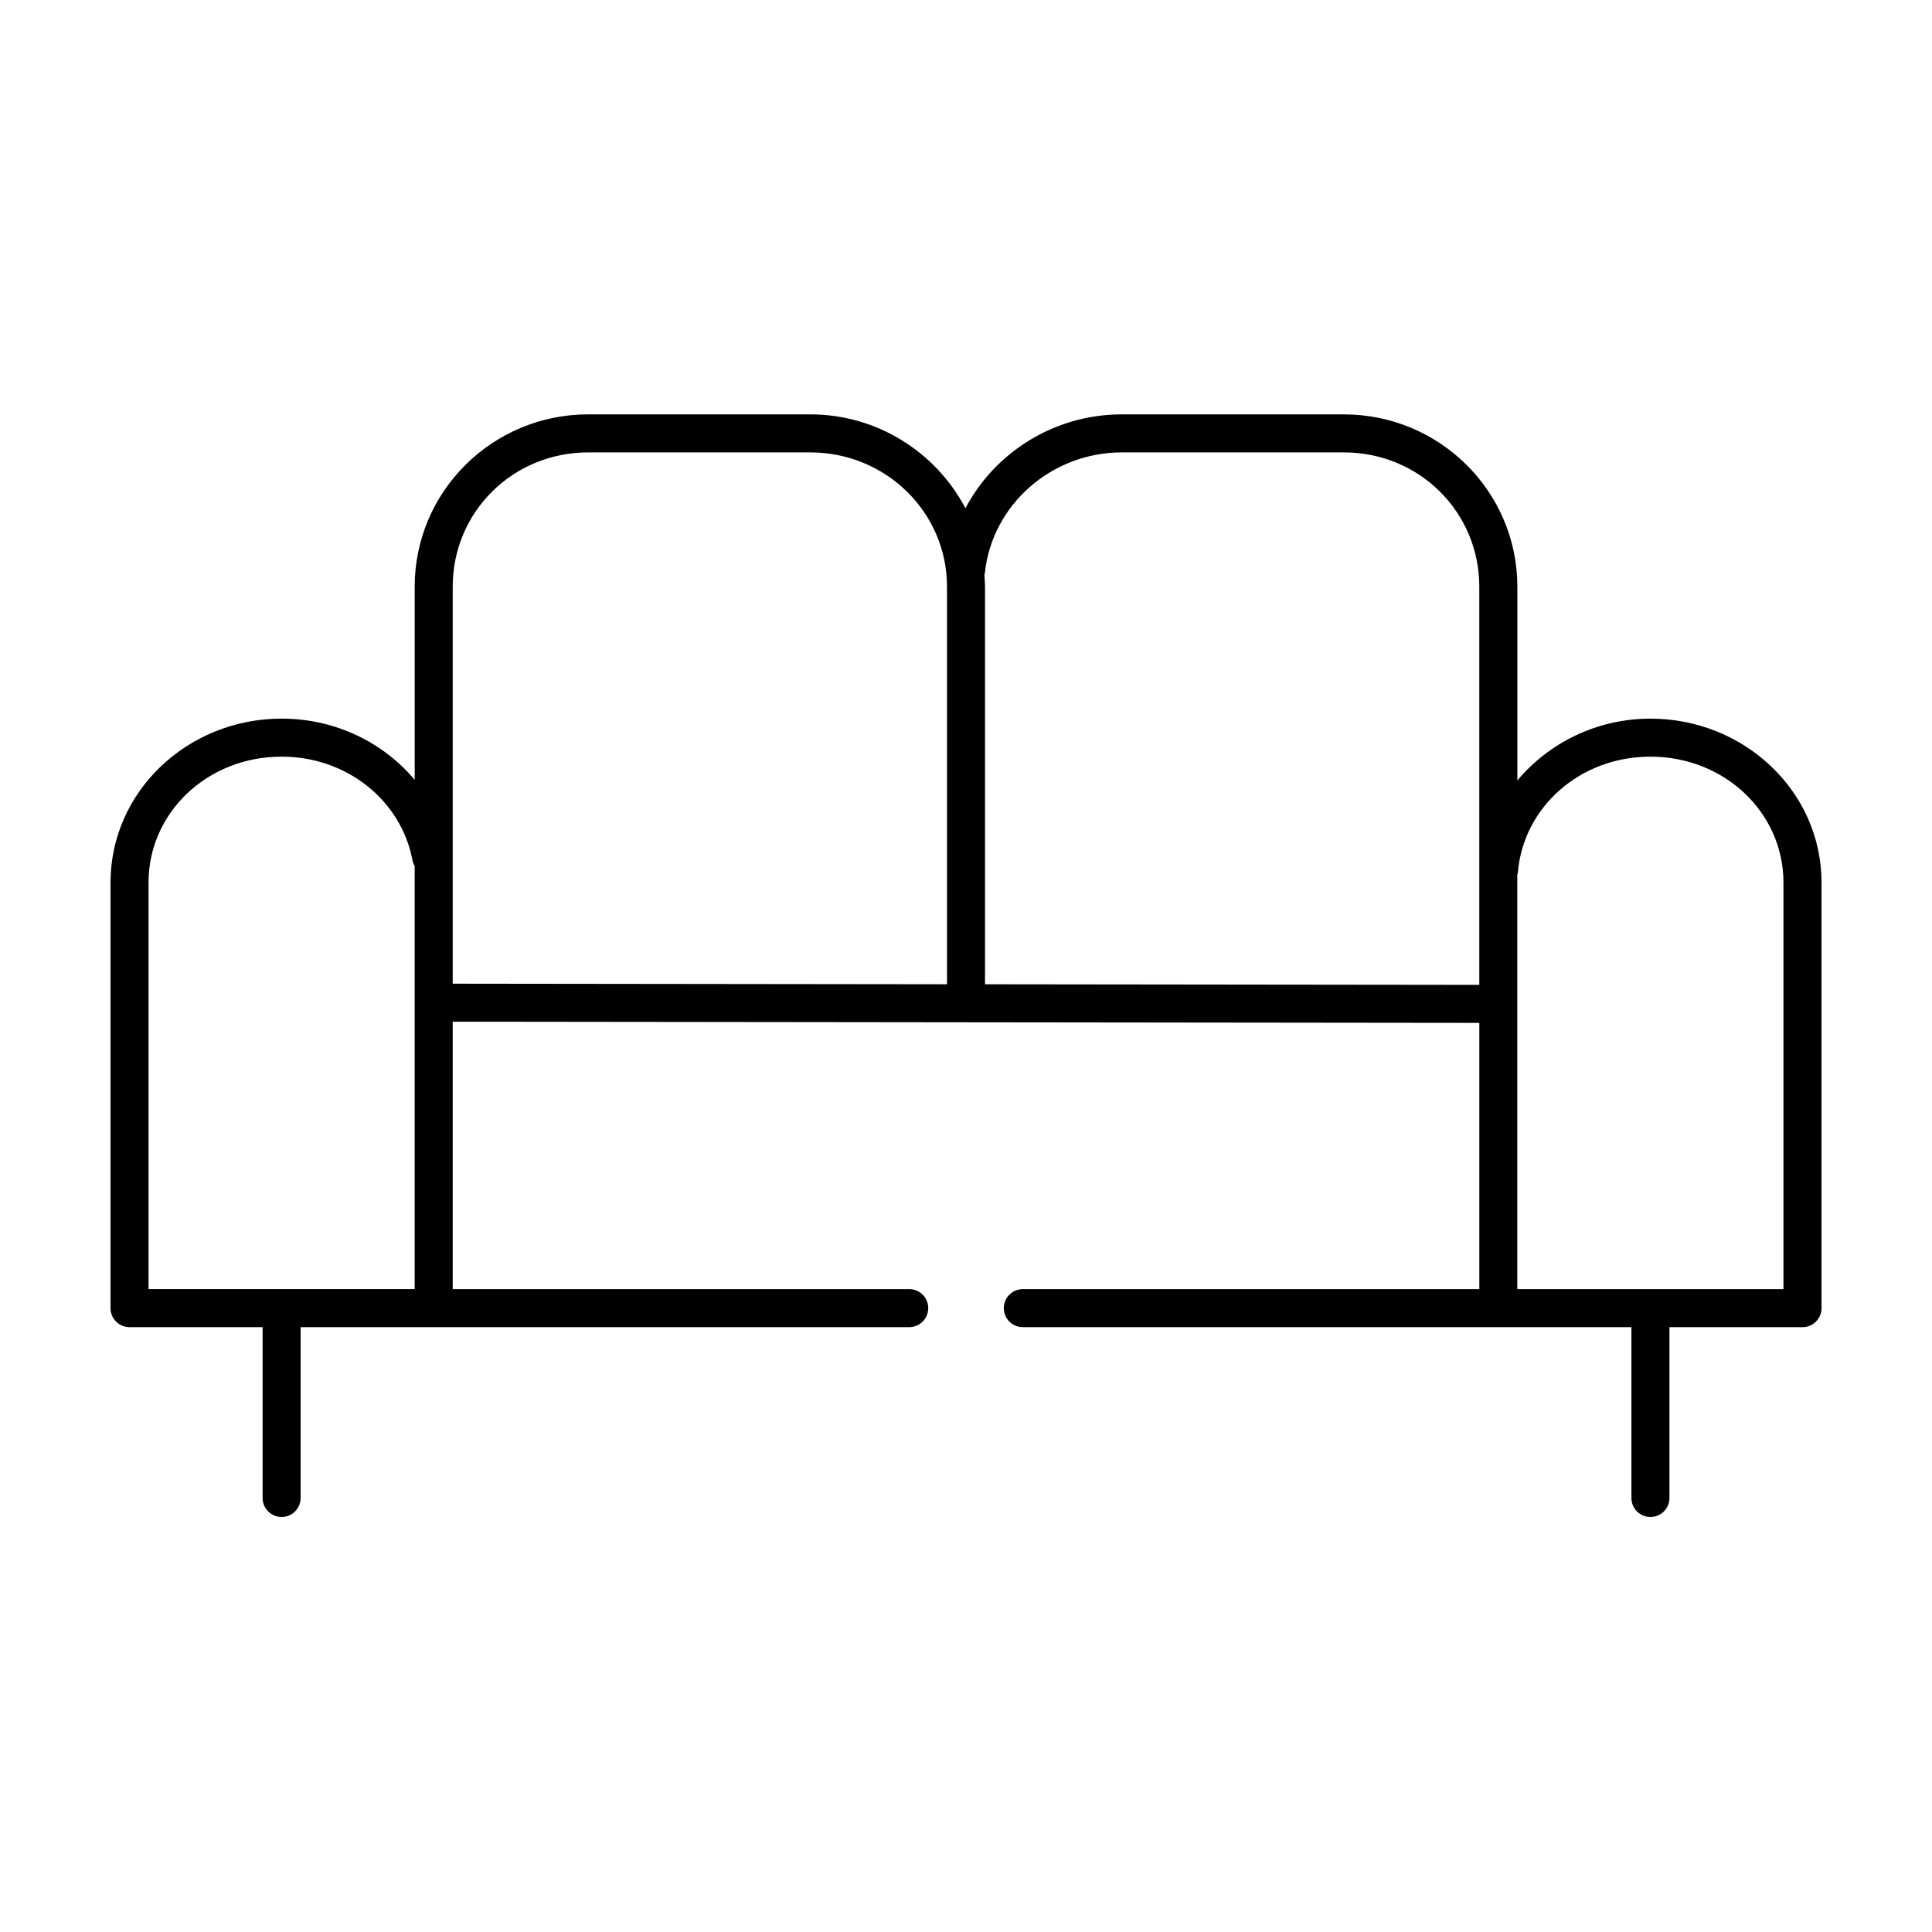 <?xml version="1.0" encoding="UTF-8"?>
<!-- Uploaded to: SVG Repo, www.svgrepo.com, Generator: SVG Repo Mixer Tools -->
<svg fill="#000000" width="800px" height="800px" version="1.1" viewBox="144 144 512 512" xmlns="http://www.w3.org/2000/svg">
 <path d="m299.87 253.81c-25.328 0-45.973 20.395-45.973 45.672v51.184c-8.328-9.922-21.031-16.223-35.266-16.223-24.906 0-45.344 19.297-45.344 43.465v112.76c0 2.785 2.254 5.043 5.039 5.043h35.266v45.199-0.004c-0.02 1.352 0.504 2.652 1.449 3.609 0.945 0.961 2.238 1.504 3.59 1.504 1.348 0 2.641-0.543 3.586-1.504 0.945-0.957 1.469-2.258 1.449-3.609v-45.199h161.22v0.004c1.348 0.016 2.648-0.508 3.609-1.453 0.961-0.945 1.5-2.238 1.5-3.59 0-1.348-0.539-2.641-1.5-3.586-0.961-0.949-2.262-1.469-3.609-1.453h-120.91v-70.871l272.06 0.316v70.555h-120.91v0.004c-1.348-0.02-2.648 0.504-3.609 1.449-0.957 0.949-1.5 2.242-1.5 3.59s0.543 2.641 1.5 3.59c0.961 0.945 2.262 1.469 3.609 1.449h161.22v45.199c-0.02 1.348 0.504 2.648 1.449 3.609 0.949 0.961 2.238 1.5 3.59 1.5 1.348 0 2.641-0.539 3.586-1.5 0.949-0.961 1.469-2.262 1.449-3.609v-45.199h35.27c2.781 0 5.035-2.258 5.035-5.039v-112.76c0-24.168-20.438-43.465-45.344-43.465-14.23 0-26.93 6.449-35.266 16.379v-51.34c0-25.277-20.645-45.672-45.973-45.672h-58.883c-17.832 0-33.621 10.051-41.406 24.883-7.731-14.75-23.301-24.883-41.094-24.883h-58.883zm0 10.078h58.883c19.934 0 36.211 15.809 36.211 35.594v105.36l-130.99-0.156v-105.2c0-19.844 15.965-35.594 35.895-35.594zm141.38 0h58.883c19.934 0 35.895 15.75 35.895 35.594v105.52l-130.99-0.156v-105.36c0-1.035-0.09-1.973-0.156-2.992-0.004-0.055 0.004-0.105 0-0.156 0.074-0.258 0.125-0.523 0.156-0.789 1.973-17.793 17.648-31.656 36.211-31.656zm-222.62 80.633c17.48 0 31.637 11.766 34.637 27.246 0.102 0.609 0.312 1.199 0.629 1.73v112.13h-70.535v-107.72c0-18.504 15.535-33.387 35.266-33.387zm362.74 0c19.73 0 35.266 14.883 35.266 33.387v107.72h-70.535v-109.77c0.074-0.258 0.129-0.52 0.16-0.785 1.492-17.125 16.398-30.551 35.109-30.551z"/>
</svg>